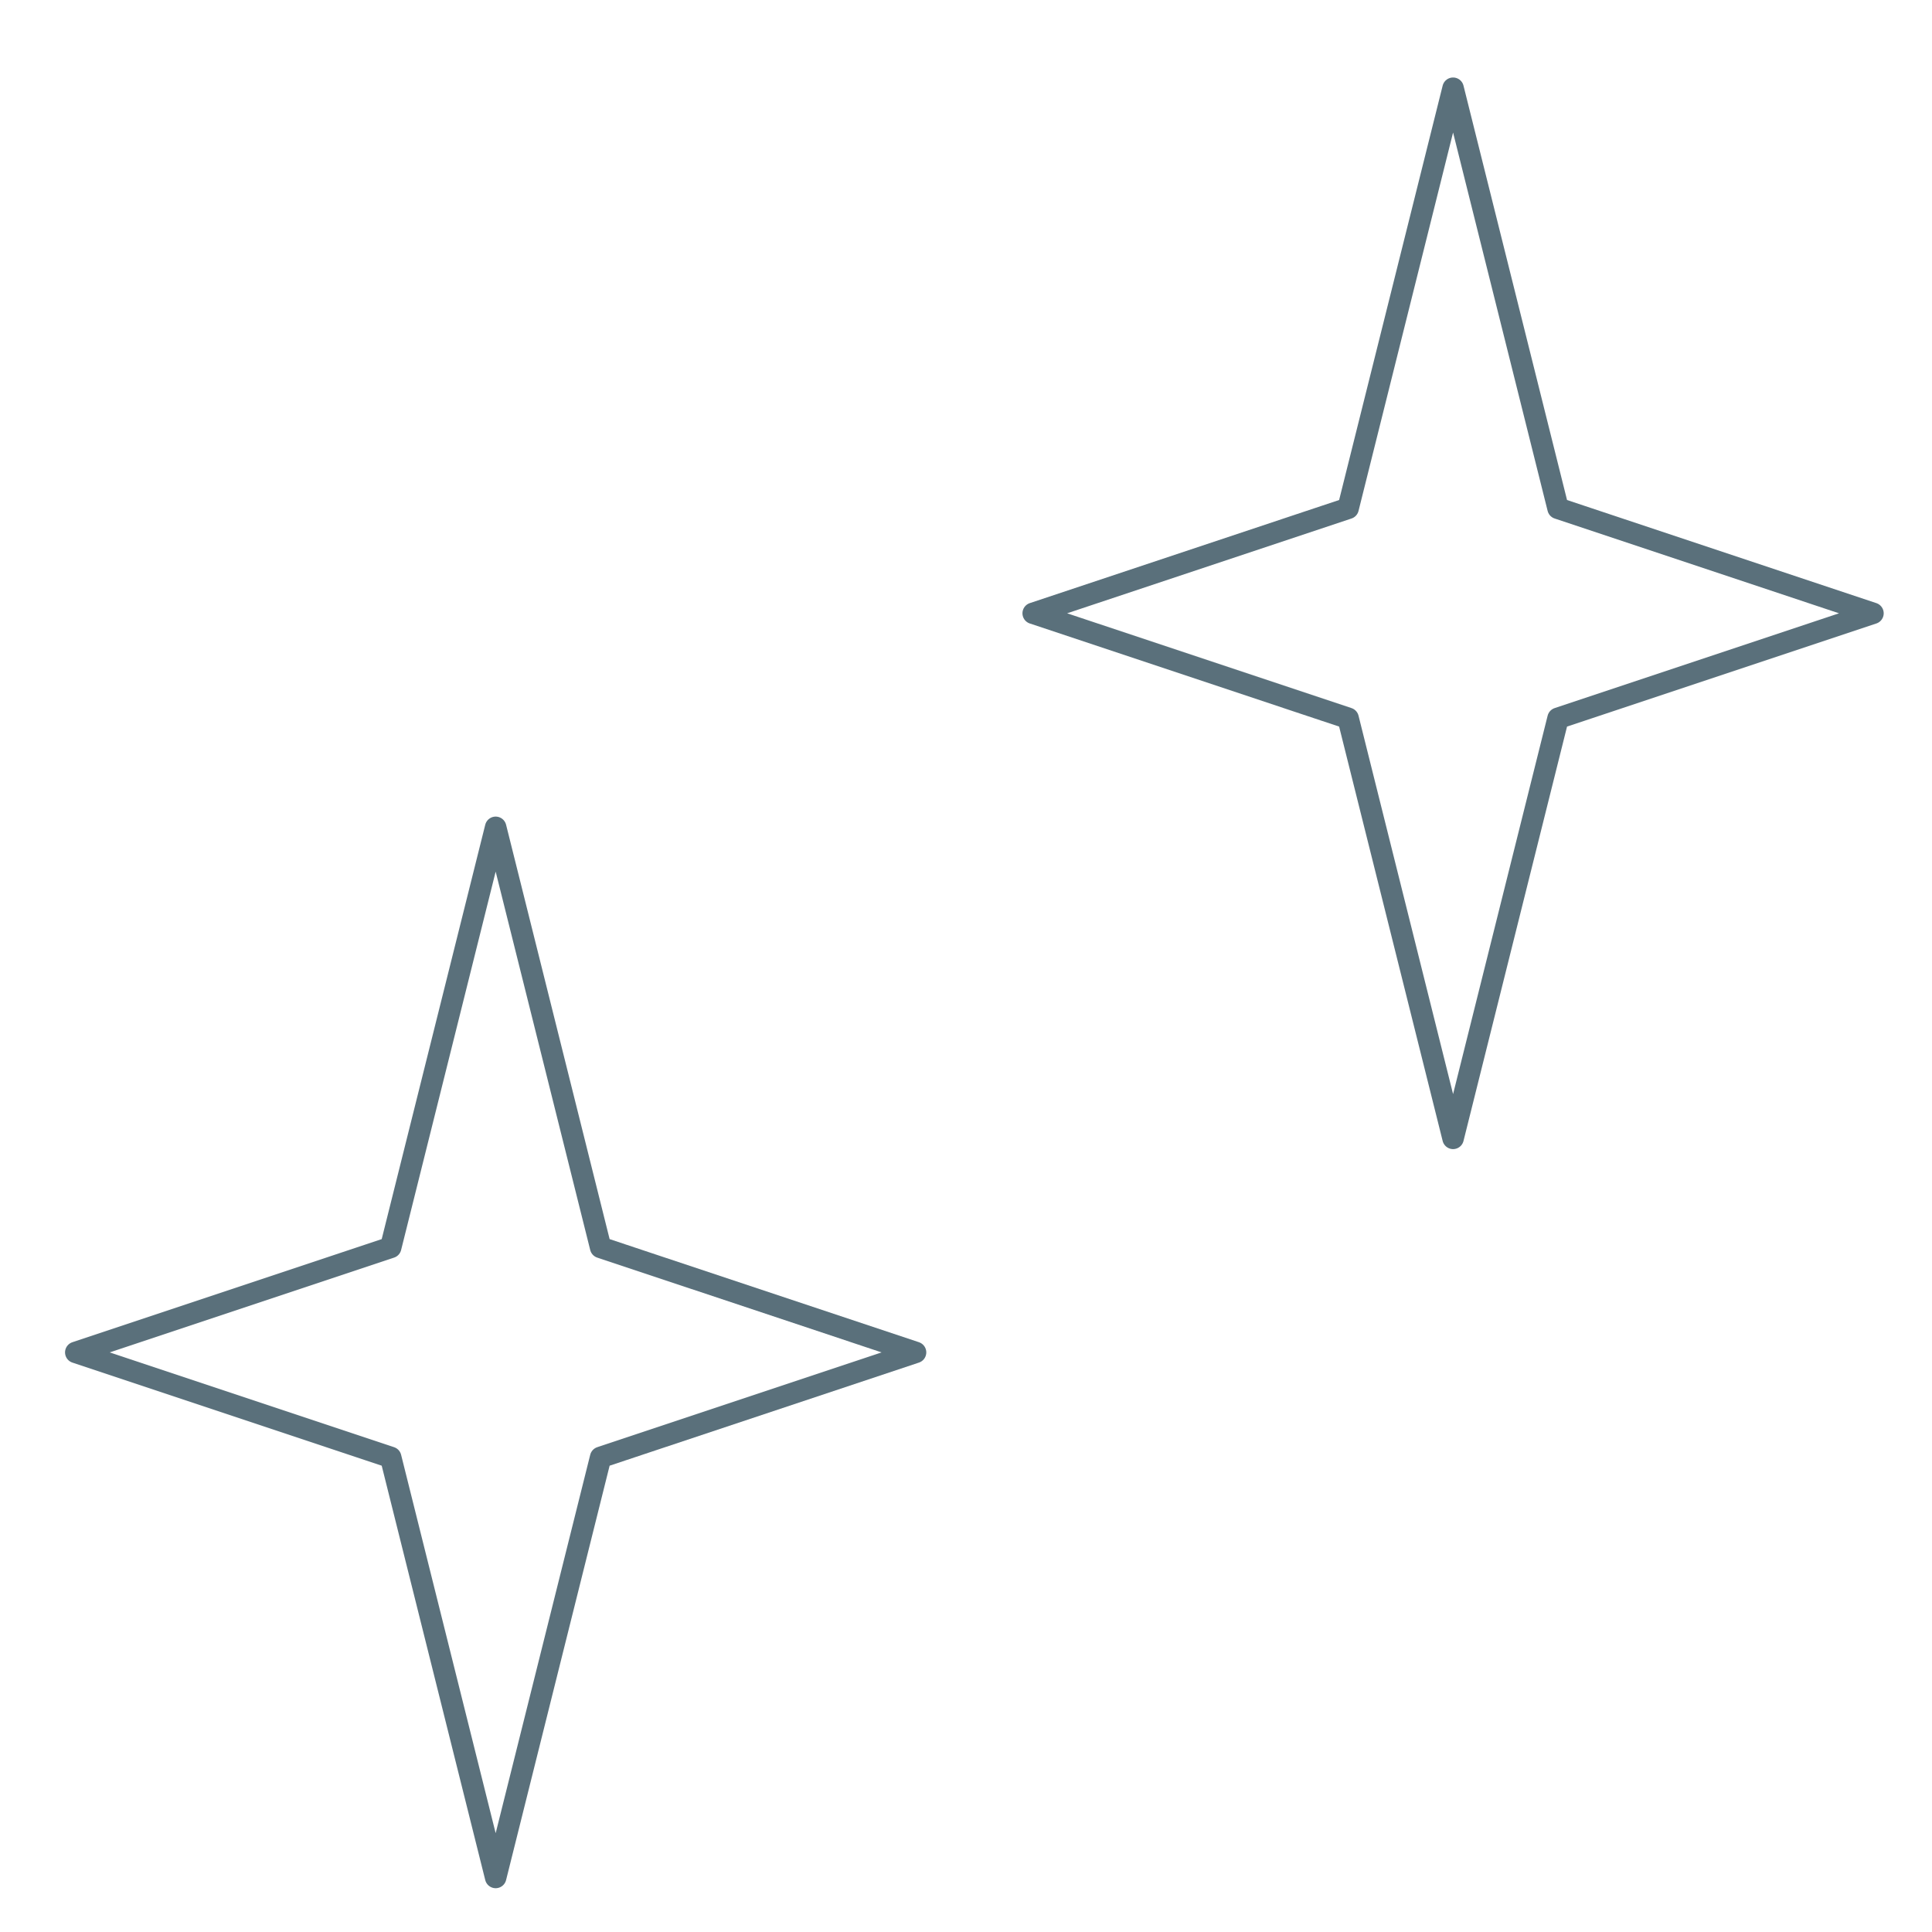 <?xml version="1.0" encoding="UTF-8"?>
<svg id="_レイヤー_2" data-name="レイヤー 2" xmlns="http://www.w3.org/2000/svg" viewBox="0 0 90 90">
  <defs>
    <style>
      .cls-1, .cls-2 {
        fill: none;
      }

      .cls-2 {
        stroke: #5a707b;
        stroke-linecap: round;
        stroke-linejoin: round;
      }
    </style>
  </defs>
  <g id="contents">
    <g>
      <rect class="cls-1" width="90" height="90"/>
      <path class="cls-2" d="m62.8,23.68l4.89-19.57,4.89,19.57,14.67,4.89-14.67,4.89-4.89,19.57-4.89-19.57-14.67-4.89,14.67-4.89Z"/>
      <path class="cls-2" d="m18.2,58.11l4.89-19.57,4.89,19.57,14.67,4.89-14.67,4.89-4.89,19.57-4.89-19.57-14.67-4.89,14.67-4.89Z"/>
    </g>
  </g>
</svg>